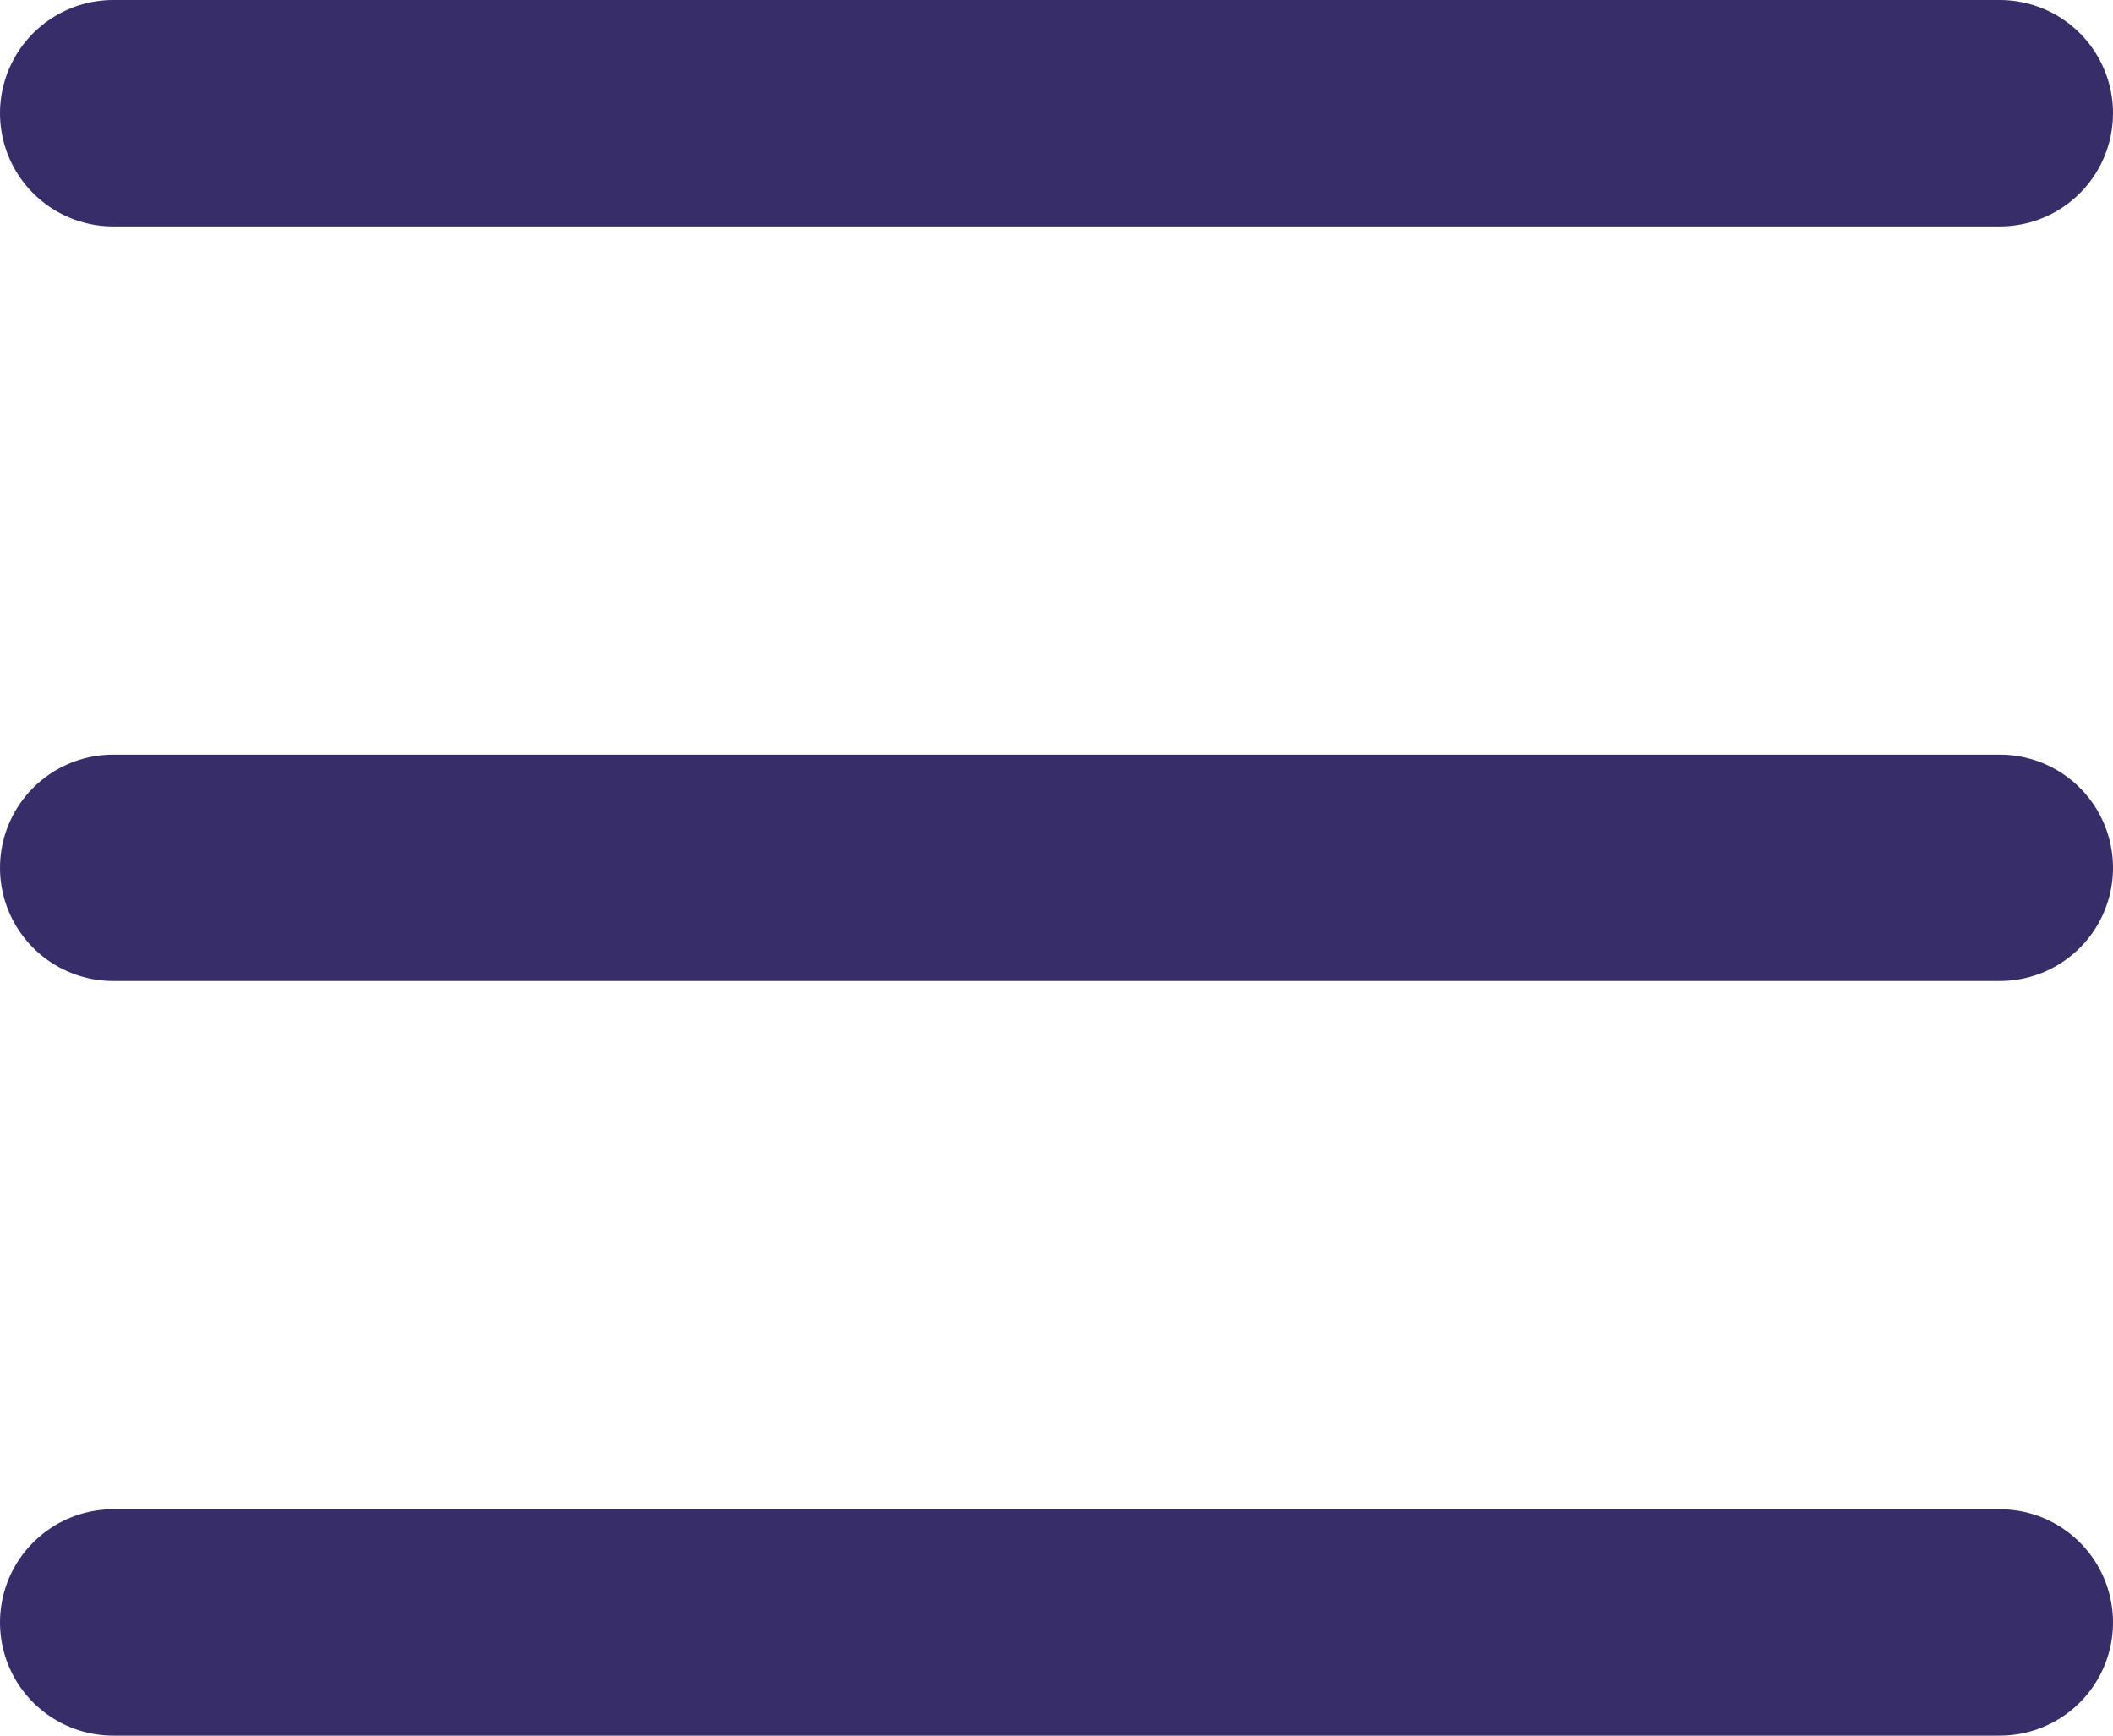 <svg width="28" height="23" viewBox="0 0 28 23" fill="none" xmlns="http://www.w3.org/2000/svg">
<line x1="1.5" y1="1.5" x2="26.5" y2="1.5" stroke="#372D69" stroke-width="3" stroke-linecap="round"/>
<line x1="1.5" y1="11.5" x2="26.5" y2="11.5" stroke="#372D69" stroke-width="3" stroke-linecap="round"/>
<line x1="1.5" y1="21.5" x2="26.5" y2="21.5" stroke="#372D69" stroke-width="3" stroke-linecap="round"/>
</svg>
